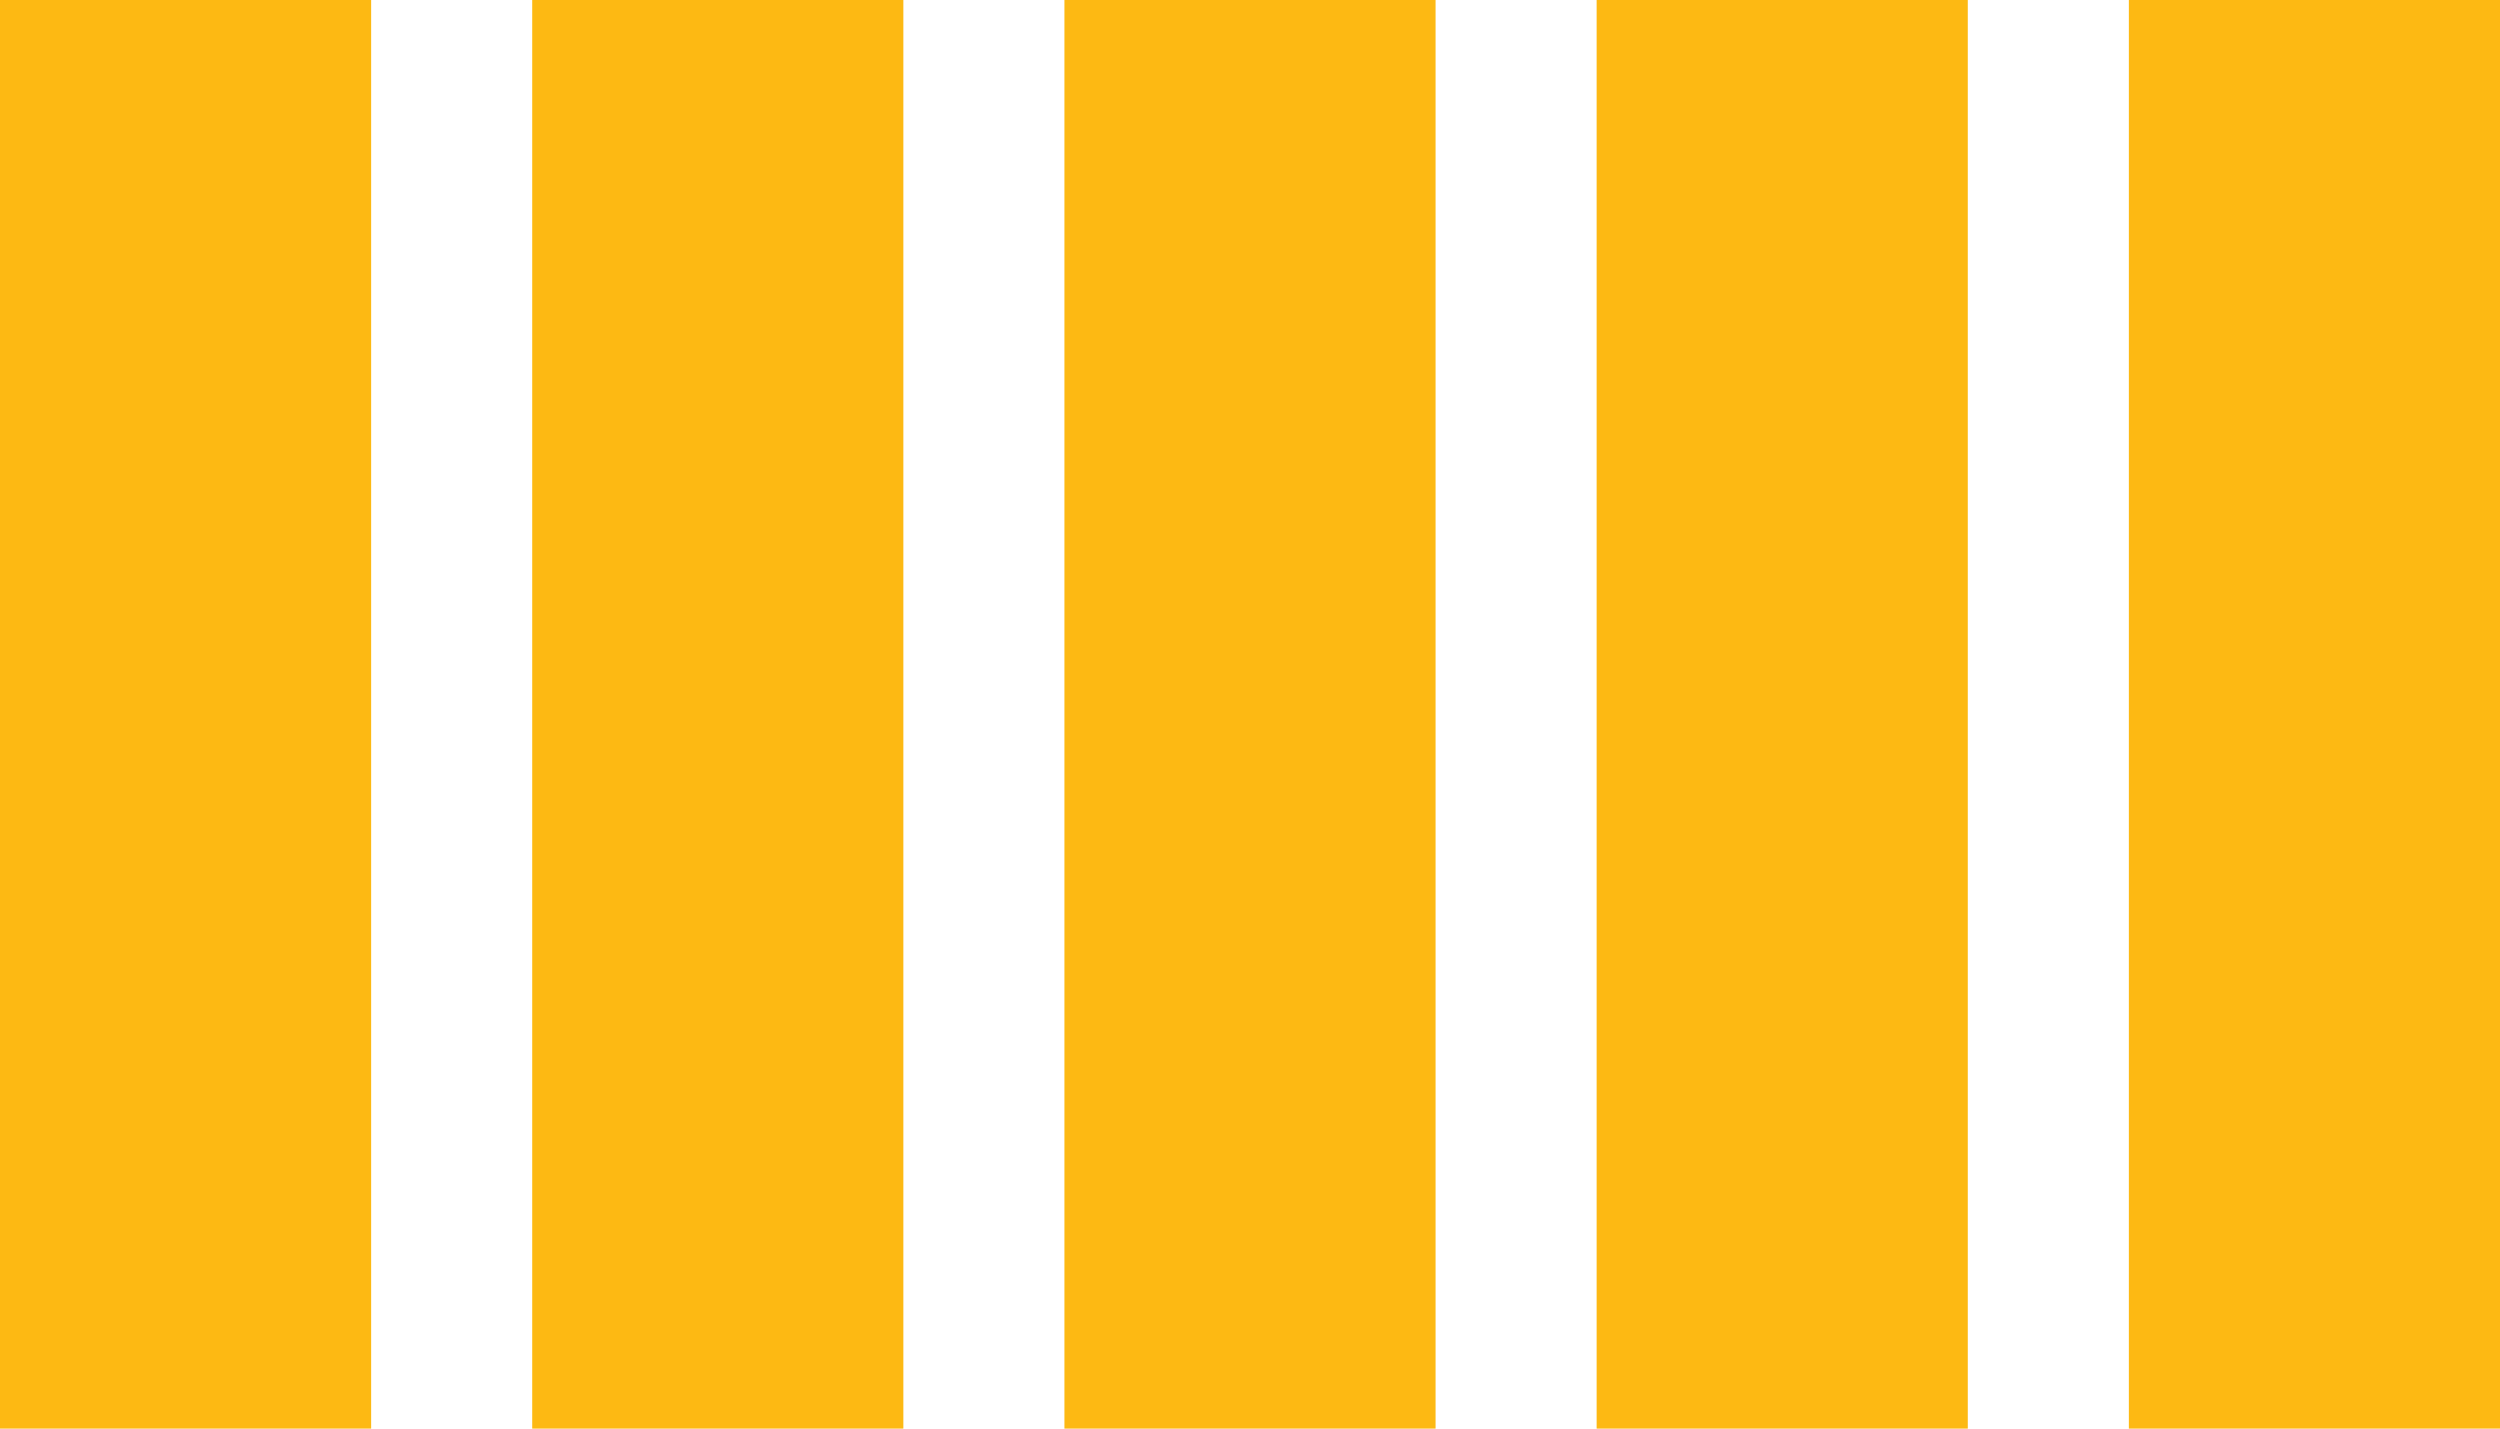 <svg xmlns="http://www.w3.org/2000/svg" width="357" height="204" viewBox="0 0 357 204" fill="none"><rect x="304" width="53" height="204" fill="#FDB913"></rect><rect x="228" width="53" height="204" fill="#FDB913"></rect><rect x="152" width="53" height="204" fill="#FDB913"></rect><rect x="76" width="53" height="204" fill="#FDB913"></rect><rect width="53" height="204" fill="#FDB913"></rect></svg>